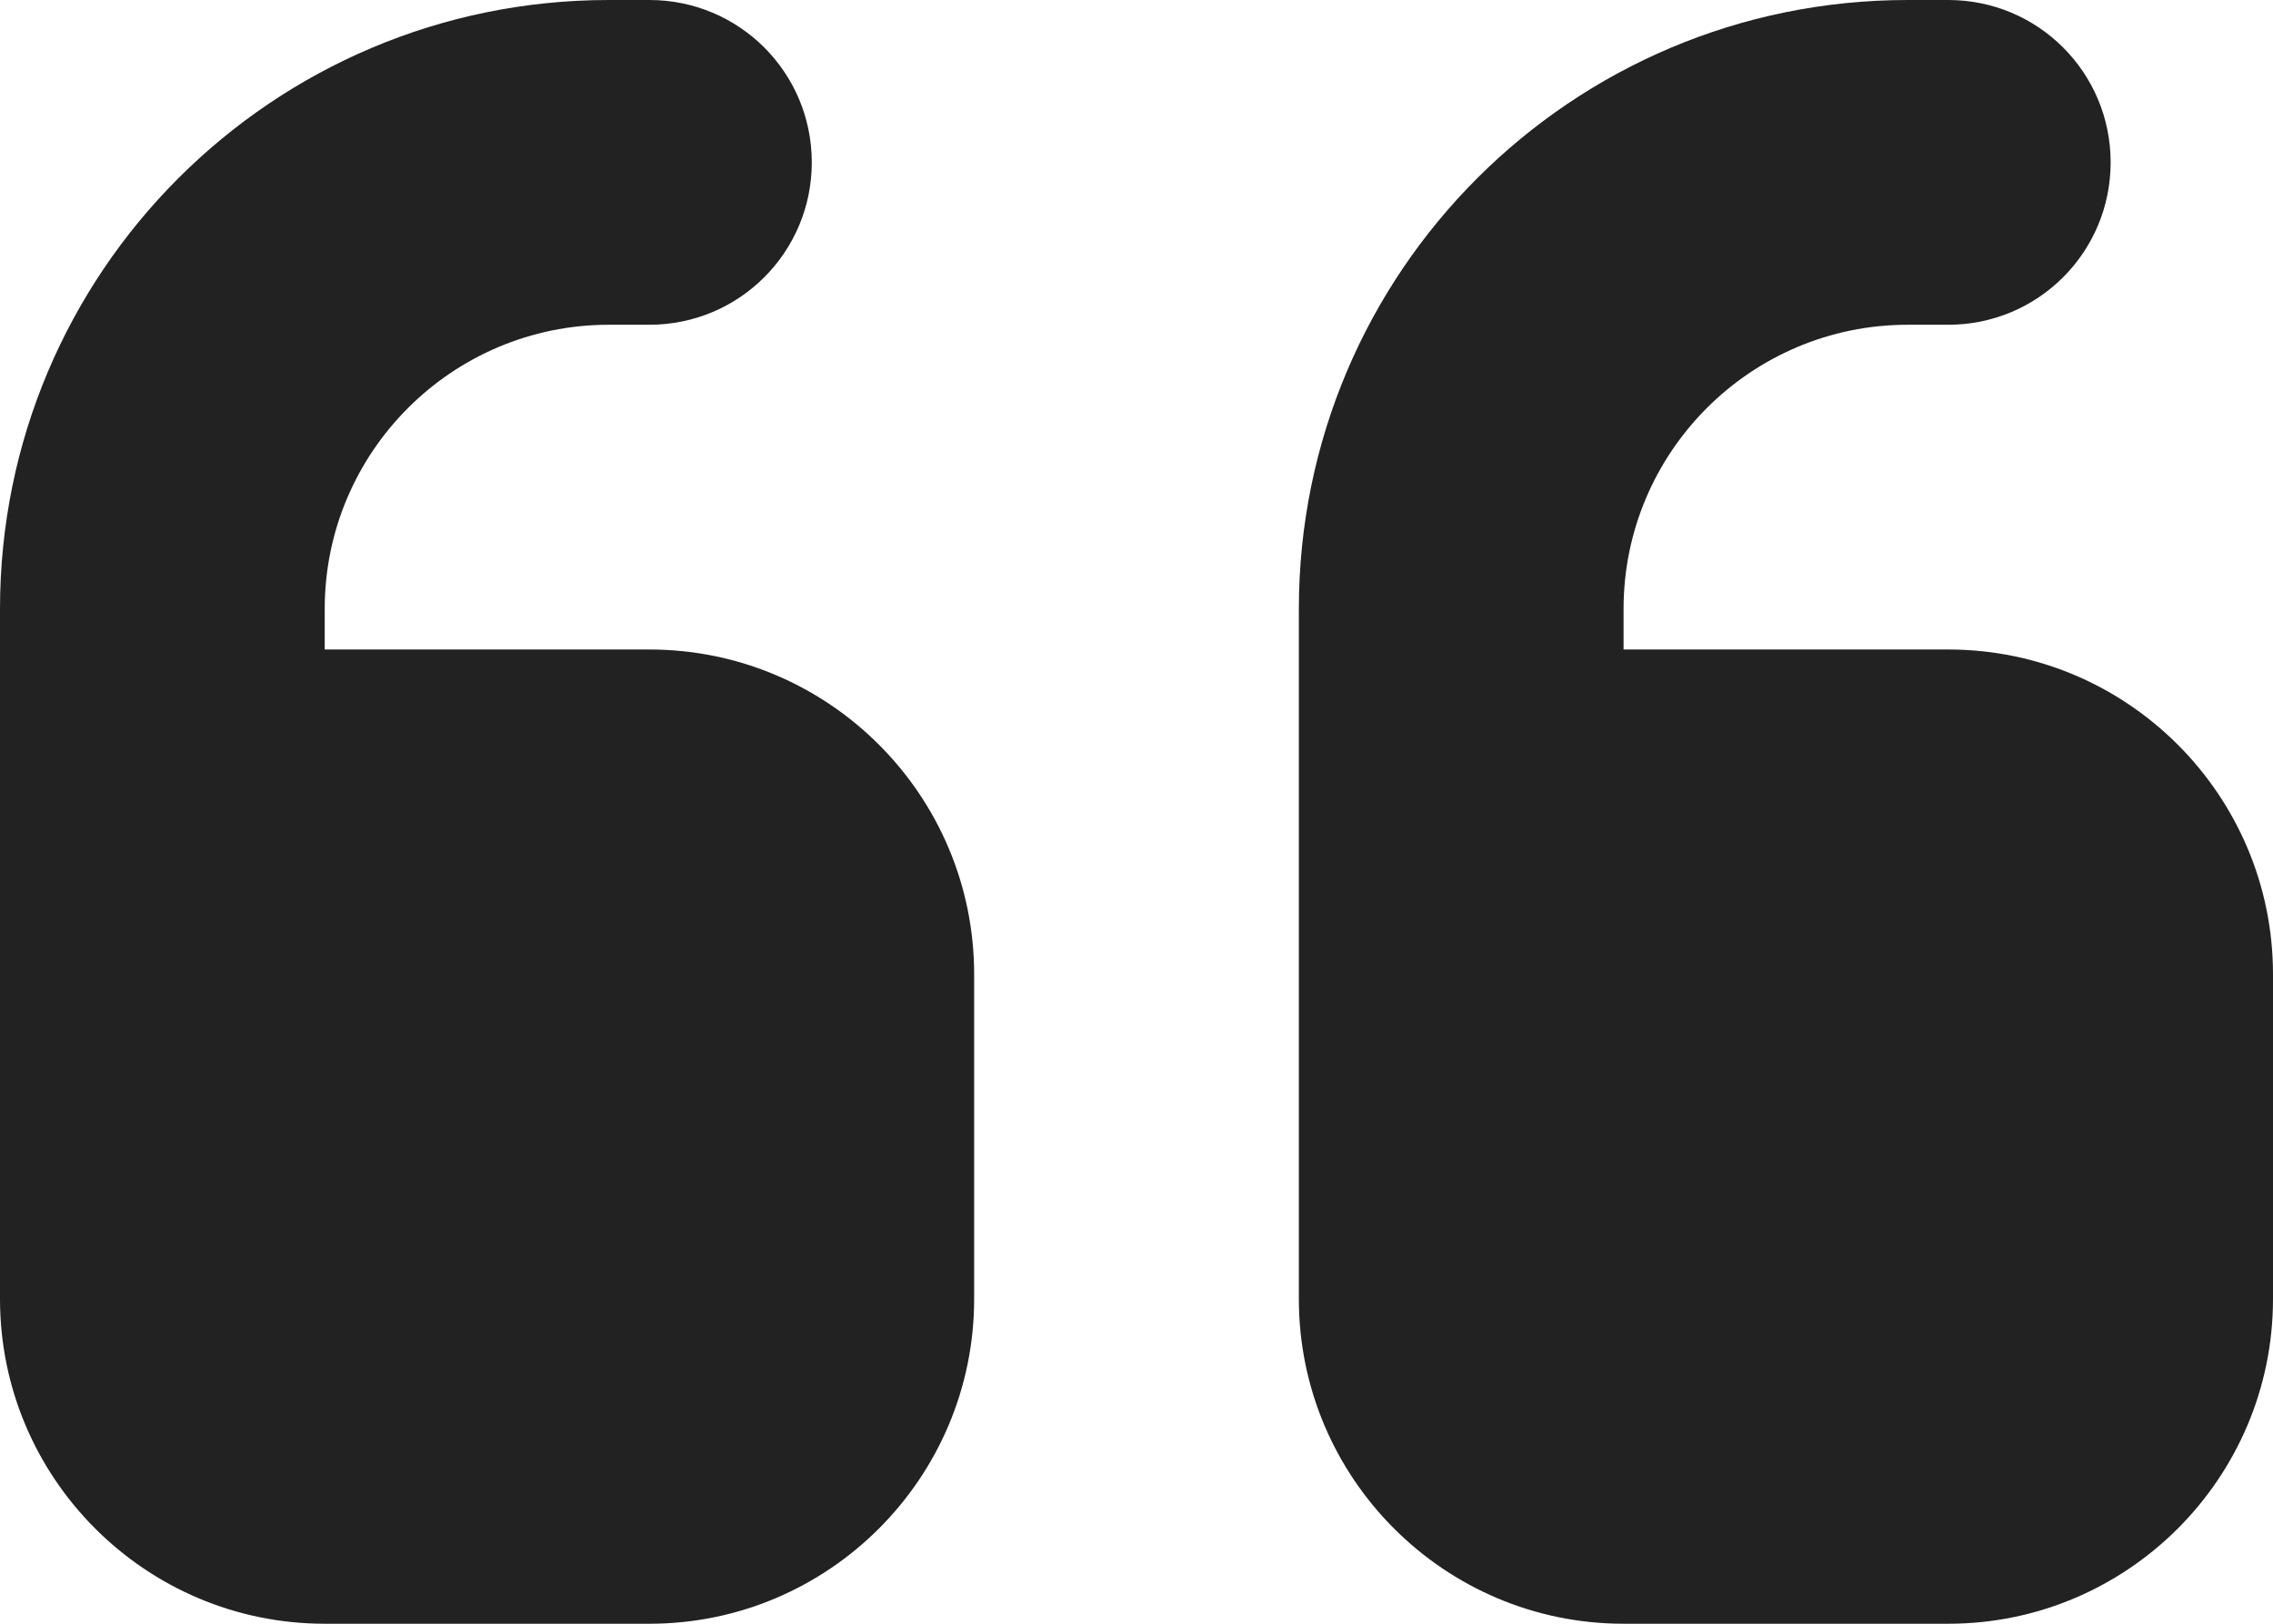 <svg width="70" height="50" viewBox="0 0 70 50" fill="none" xmlns="http://www.w3.org/2000/svg">
<path d="M0 18.75C0 8.391 8.391 0 18.75 0H20C22.766 0 25 2.234 25 5C25 7.766 22.766 10 20 10H18.75C13.922 10 10 13.922 10 18.75V20H20C25.516 20 30 24.484 30 30V40C30 45.516 25.516 50 20 50H10C4.484 50 0 45.516 0 40V18.75ZM40 18.75C40 8.391 48.391 0 58.75 0H60C62.766 0 65 2.234 65 5C65 7.766 62.766 10 60 10H58.75C53.922 10 50 13.922 50 18.75V20H60C65.516 20 70 24.484 70 30V40C70 45.516 65.516 50 60 50H50C44.484 50 40 45.516 40 40V18.75Z" fill="#222222"/>
</svg>
